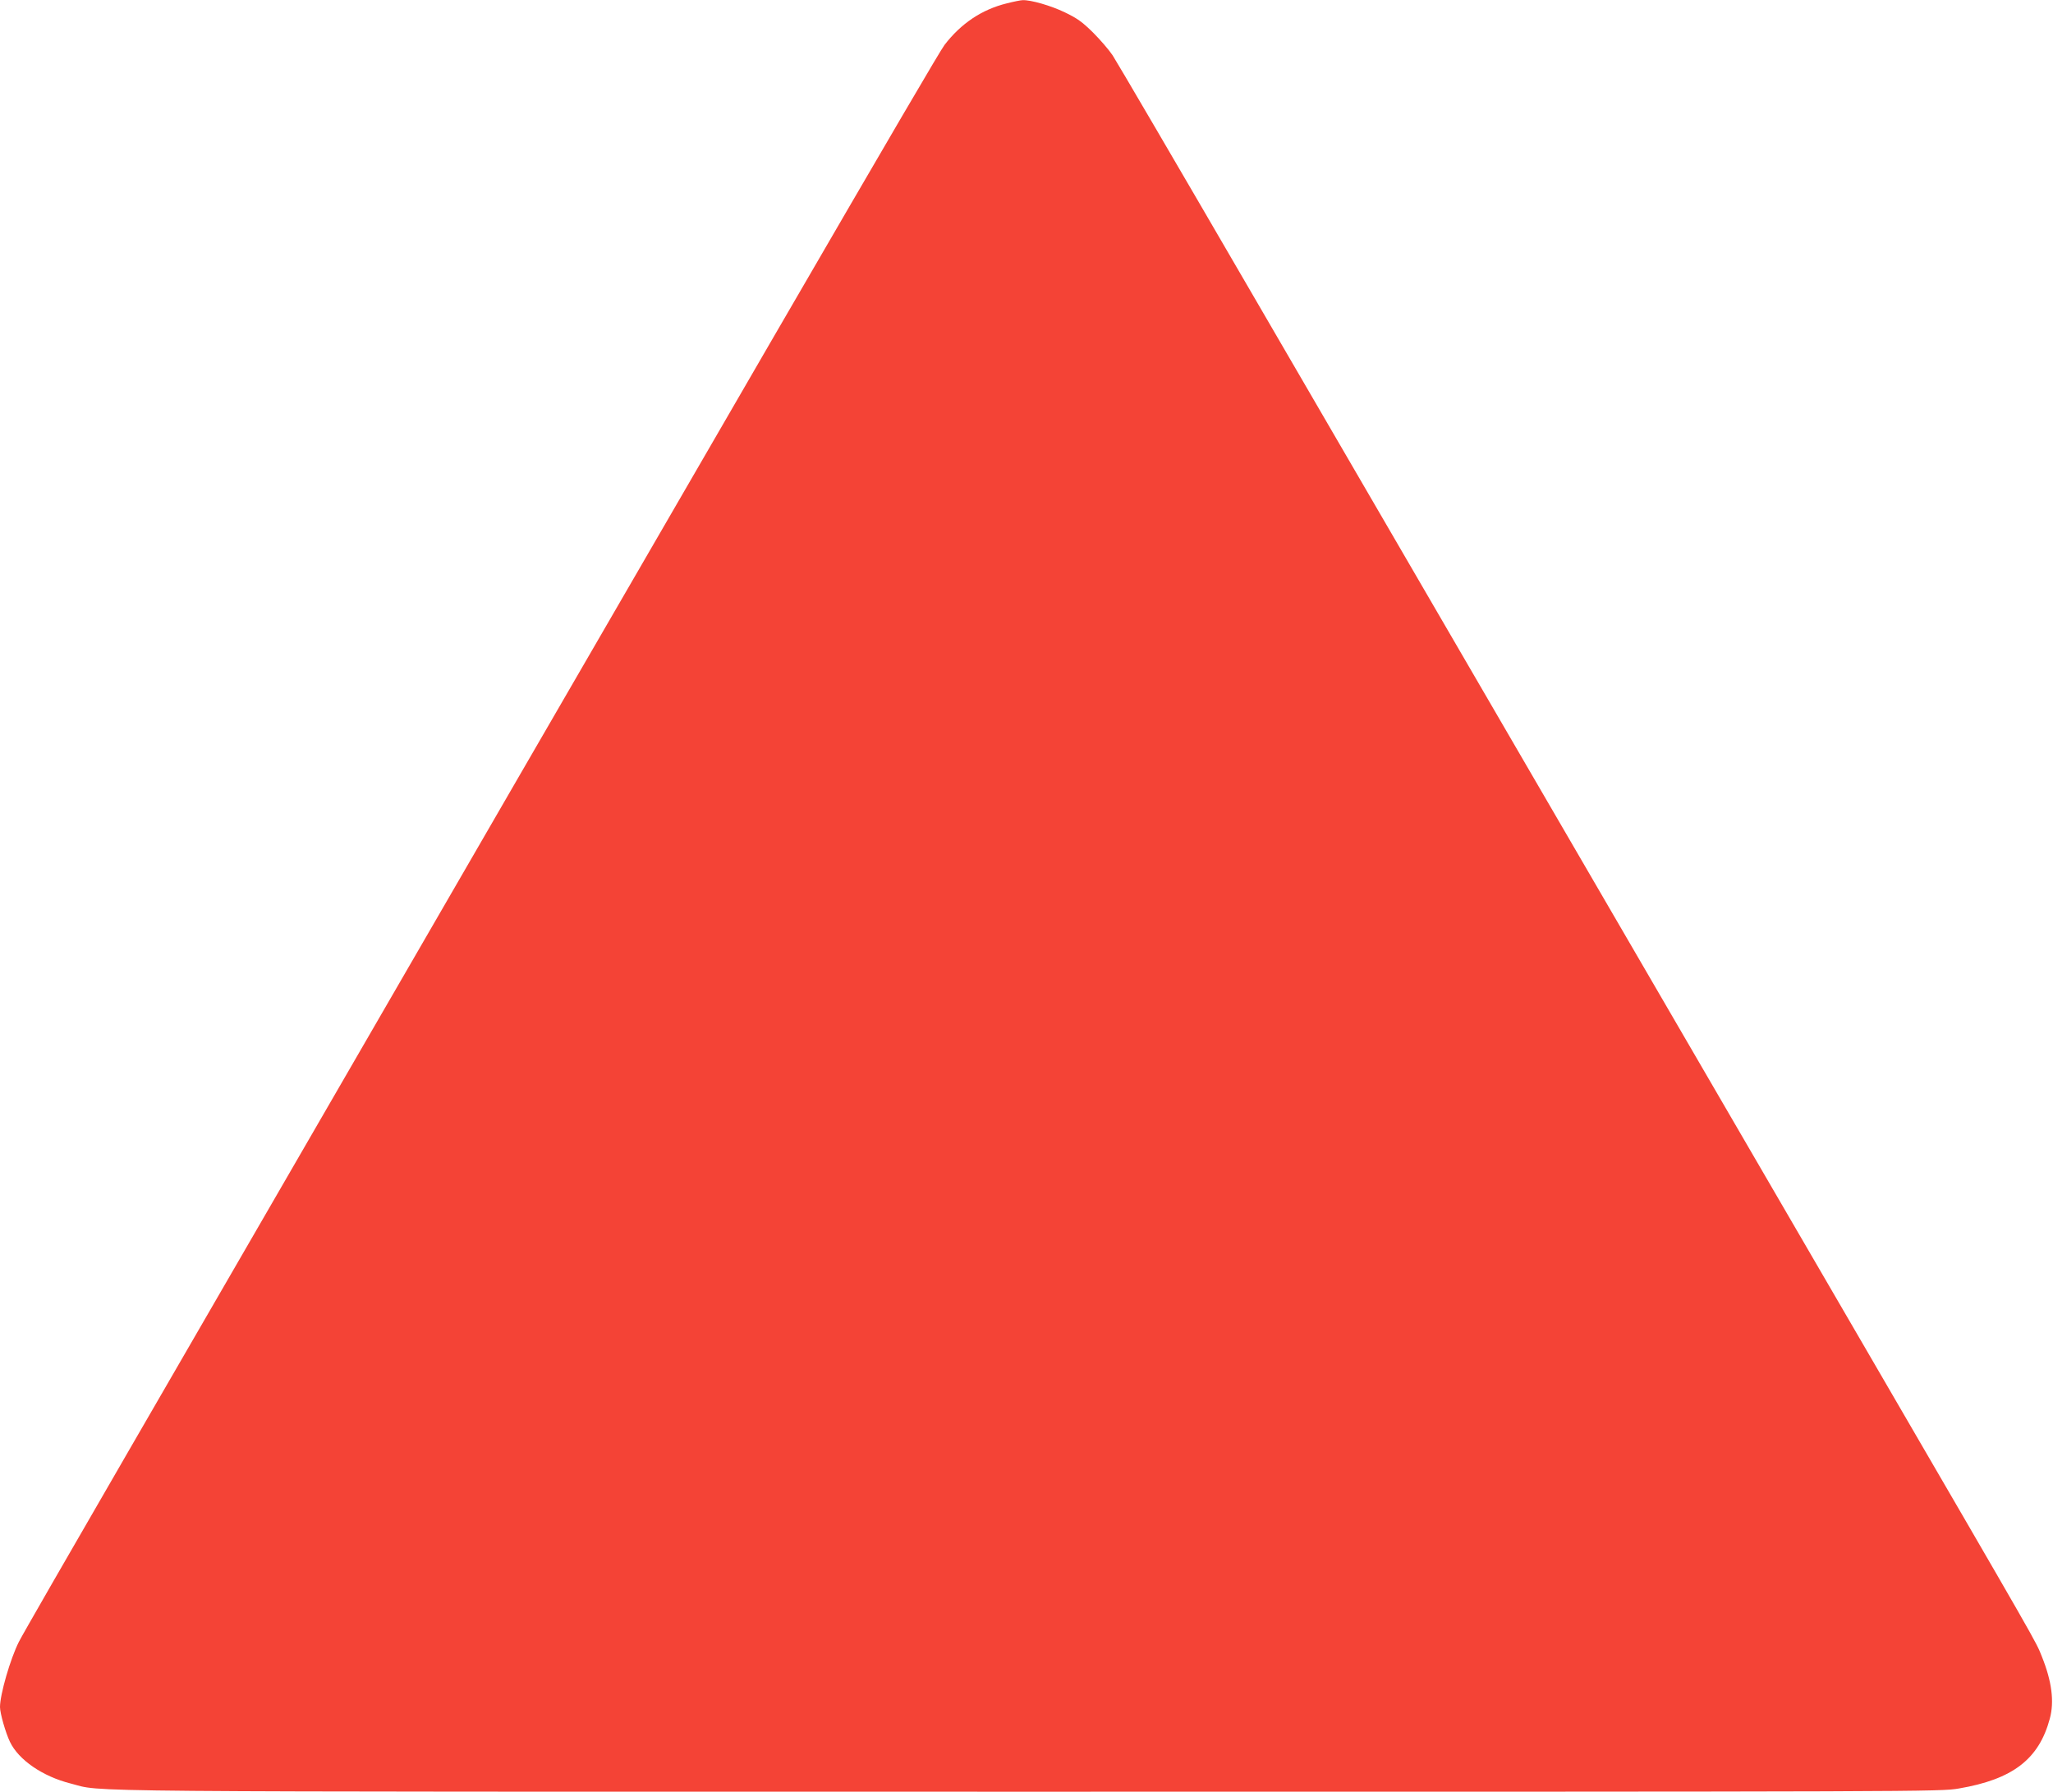 <?xml version="1.0" standalone="no"?>
<!DOCTYPE svg PUBLIC "-//W3C//DTD SVG 20010904//EN"
 "http://www.w3.org/TR/2001/REC-SVG-20010904/DTD/svg10.dtd">
<svg version="1.0" xmlns="http://www.w3.org/2000/svg"
 width="1280pt" height="1117pt" viewBox="0 0 1280 1117"
 preserveAspectRatio="xMidYMid meet">
<g transform="translate(0,1117) scale(0.1,-0.1)"
fill="#f44336" stroke="none">
<path d="M6277 11149 c-155 -38 -285 -125 -388 -259 -50 -65 -1161 -1980
-5081 -8755 -366 -632 -677 -1172 -690 -1200 -54 -107 -118 -329 -118 -407 0
-39 35 -161 62 -217 54 -113 204 -216 379 -260 213 -54 -179 -51 5979 -51
5626 0 5676 0 5793 20 335 57 499 182 567 435 29 106 13 233 -50 389 -39 97 5
21 -1132 1976 -966 1660 -1973 3393 -3801 6535 -451 776 -838 1437 -860 1470
-22 33 -77 97 -122 142 -68 67 -99 89 -176 126 -87 42 -212 78 -263 76 -11 0
-56 -9 -99 -20z"/>
</g>
</svg>
